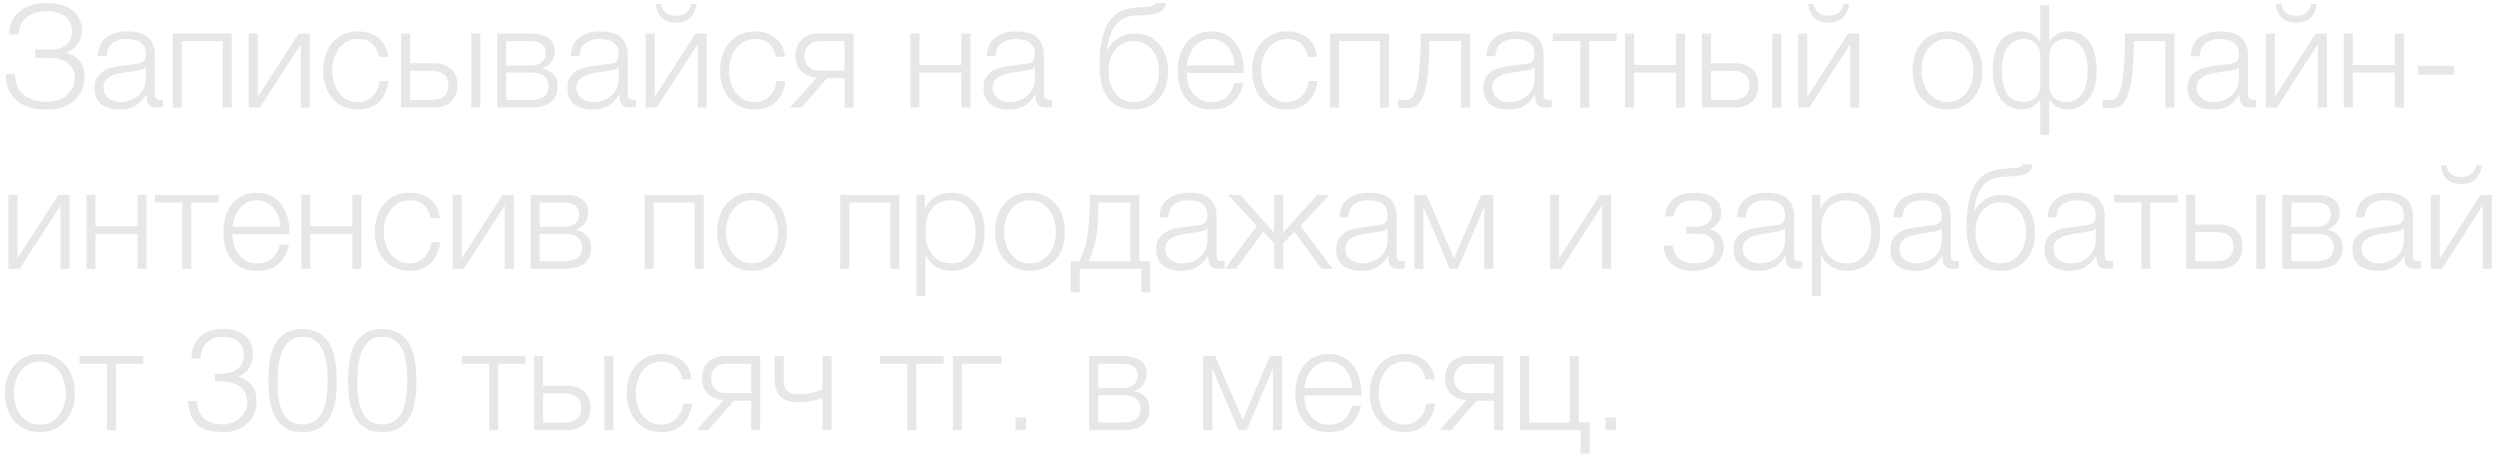 <?xml version="1.0" encoding="UTF-8"?> <svg xmlns="http://www.w3.org/2000/svg" width="279" height="51" viewBox="0 0 279 51" fill="none"> <path d="M5.184 12.24C4.48 12.24 3.845 12.155 3.28 11.984C2.715 11.803 2.235 11.547 1.84 11.216C1.456 10.875 1.157 10.464 0.944 9.984C0.741 9.493 0.64 8.944 0.64 8.336V8.24H1.68C1.68 9.296 2.005 10.08 2.656 10.592C3.307 11.104 4.176 11.36 5.264 11.36C5.744 11.36 6.176 11.291 6.56 11.152C6.944 11.003 7.264 10.805 7.52 10.56C7.787 10.315 7.989 10.032 8.128 9.712C8.277 9.381 8.352 9.035 8.352 8.672C8.352 8.341 8.283 8.043 8.144 7.776C8.016 7.499 7.835 7.264 7.6 7.072C7.365 6.88 7.088 6.731 6.768 6.624C6.459 6.517 6.123 6.464 5.76 6.464H3.936V5.536H5.76C6.059 5.536 6.347 5.493 6.624 5.408C6.901 5.323 7.147 5.2 7.36 5.04C7.573 4.869 7.739 4.661 7.856 4.416C7.984 4.16 8.048 3.867 8.048 3.536C8.048 3.141 7.973 2.8 7.824 2.512C7.685 2.224 7.493 1.989 7.248 1.808C7.003 1.616 6.709 1.477 6.368 1.392C6.027 1.296 5.664 1.248 5.28 1.248C4.832 1.248 4.416 1.301 4.032 1.408C3.648 1.515 3.312 1.68 3.024 1.904C2.747 2.117 2.523 2.389 2.352 2.72C2.192 3.04 2.096 3.413 2.064 3.84H1.008C1.04 3.253 1.163 2.741 1.376 2.304C1.6 1.867 1.899 1.504 2.272 1.216C2.645 0.917 3.083 0.699 3.584 0.56C4.096 0.411 4.651 0.336 5.248 0.336C5.781 0.336 6.283 0.4 6.752 0.528C7.232 0.645 7.648 0.832 8 1.088C8.352 1.344 8.629 1.669 8.832 2.064C9.035 2.448 9.136 2.907 9.136 3.44C9.136 3.739 9.088 4.021 8.992 4.288C8.896 4.544 8.768 4.779 8.608 4.992C8.448 5.195 8.267 5.371 8.064 5.52C7.861 5.669 7.659 5.781 7.456 5.856V5.904C8.064 6.064 8.544 6.373 8.896 6.832C9.259 7.28 9.44 7.888 9.44 8.656C9.44 9.008 9.365 9.392 9.216 9.808C9.077 10.224 8.843 10.613 8.512 10.976C8.181 11.339 7.744 11.643 7.2 11.888C6.656 12.123 5.984 12.24 5.184 12.24ZM13.311 12.224C12.927 12.224 12.565 12.176 12.223 12.08C11.893 11.995 11.599 11.856 11.343 11.664C11.098 11.461 10.901 11.211 10.751 10.912C10.613 10.603 10.543 10.24 10.543 9.824C10.543 9.248 10.671 8.8 10.927 8.48C11.183 8.149 11.519 7.899 11.935 7.728C12.362 7.557 12.837 7.44 13.359 7.376C13.893 7.301 14.431 7.232 14.975 7.168C15.178 7.147 15.359 7.12 15.519 7.088C15.69 7.056 15.829 7.003 15.935 6.928C16.042 6.843 16.122 6.731 16.175 6.592C16.239 6.453 16.271 6.272 16.271 6.048C16.271 5.707 16.213 5.429 16.095 5.216C15.989 4.992 15.834 4.816 15.631 4.688C15.439 4.56 15.21 4.475 14.943 4.432C14.687 4.379 14.41 4.352 14.111 4.352C13.471 4.352 12.949 4.507 12.543 4.816C12.138 5.115 11.925 5.6 11.903 6.272H10.895C10.959 5.301 11.29 4.597 11.887 4.16C12.495 3.723 13.279 3.504 14.239 3.504C14.602 3.504 14.965 3.541 15.327 3.616C15.69 3.68 16.015 3.808 16.303 4C16.591 4.192 16.826 4.464 17.007 4.816C17.189 5.157 17.279 5.605 17.279 6.16V10.544C17.279 10.949 17.477 11.152 17.871 11.152C17.999 11.152 18.106 11.131 18.191 11.088V11.936C18.074 11.957 17.967 11.973 17.871 11.984C17.786 11.995 17.674 12 17.535 12C17.279 12 17.071 11.968 16.911 11.904C16.762 11.829 16.645 11.728 16.559 11.6C16.474 11.472 16.415 11.323 16.383 11.152C16.362 10.971 16.351 10.773 16.351 10.56H16.319C16.138 10.827 15.951 11.067 15.759 11.28C15.578 11.483 15.37 11.653 15.135 11.792C14.911 11.931 14.65 12.037 14.351 12.112C14.053 12.187 13.706 12.224 13.311 12.224ZM13.391 11.392C13.775 11.392 14.143 11.333 14.495 11.216C14.847 11.099 15.151 10.928 15.407 10.704C15.674 10.48 15.882 10.208 16.031 9.888C16.191 9.568 16.271 9.205 16.271 8.8V7.488H16.239C16.175 7.605 16.053 7.691 15.871 7.744C15.69 7.797 15.53 7.835 15.391 7.856C14.965 7.931 14.522 8 14.063 8.064C13.615 8.117 13.205 8.203 12.831 8.32C12.458 8.437 12.149 8.608 11.903 8.832C11.669 9.056 11.551 9.365 11.551 9.76C11.551 10.016 11.599 10.245 11.695 10.448C11.802 10.64 11.941 10.811 12.111 10.96C12.282 11.099 12.474 11.205 12.687 11.28C12.911 11.355 13.146 11.392 13.391 11.392ZM19.272 3.744H25.864V12H24.856V4.592H20.28V12H19.272V3.744ZM27.756 3.744H28.765V10.816L33.325 3.744H34.572V12H33.565V4.928L29.005 12H27.756V3.744ZM39.964 12.224C39.334 12.224 38.774 12.112 38.284 11.888C37.804 11.653 37.398 11.339 37.068 10.944C36.737 10.549 36.486 10.091 36.316 9.568C36.145 9.035 36.06 8.469 36.06 7.872C36.06 7.285 36.145 6.725 36.316 6.192C36.486 5.659 36.737 5.195 37.068 4.8C37.398 4.405 37.804 4.091 38.284 3.856C38.774 3.621 39.334 3.504 39.964 3.504C40.849 3.504 41.596 3.739 42.204 4.208C42.822 4.677 43.19 5.387 43.308 6.336H42.3C42.161 5.717 41.905 5.232 41.532 4.88C41.158 4.528 40.636 4.352 39.964 4.352C39.484 4.352 39.062 4.453 38.7 4.656C38.337 4.859 38.033 5.125 37.788 5.456C37.553 5.787 37.372 6.165 37.244 6.592C37.126 7.008 37.068 7.435 37.068 7.872C37.068 8.309 37.126 8.741 37.244 9.168C37.372 9.584 37.553 9.957 37.788 10.288C38.033 10.619 38.337 10.885 38.7 11.088C39.062 11.291 39.484 11.392 39.964 11.392C40.273 11.392 40.566 11.333 40.844 11.216C41.121 11.099 41.366 10.939 41.58 10.736C41.793 10.523 41.969 10.272 42.108 9.984C42.246 9.696 42.332 9.381 42.364 9.04H43.372C43.233 10.043 42.865 10.827 42.268 11.392C41.67 11.947 40.902 12.224 39.964 12.224ZM44.757 3.744H45.764V7.056H48.437C49.236 7.056 49.871 7.269 50.34 7.696C50.81 8.123 51.044 8.725 51.044 9.504C51.044 10.283 50.81 10.896 50.34 11.344C49.871 11.781 49.236 12 48.437 12H44.757V3.744ZM48.197 11.152C48.773 11.152 49.221 11.013 49.541 10.736C49.871 10.459 50.036 10.048 50.036 9.504C50.036 8.96 49.871 8.56 49.541 8.304C49.221 8.037 48.773 7.904 48.197 7.904H45.764V11.152H48.197ZM52.596 3.744H53.605V12H52.596V3.744ZM55.491 3.744H59.267C60.109 3.744 60.76 3.909 61.219 4.24C61.678 4.571 61.907 5.056 61.907 5.696C61.907 6.187 61.779 6.597 61.523 6.928C61.278 7.259 60.931 7.488 60.483 7.616V7.648C61.027 7.744 61.453 7.957 61.763 8.288C62.072 8.619 62.227 9.088 62.227 9.696C62.227 10.443 61.976 11.013 61.475 11.408C60.974 11.803 60.237 12 59.267 12H55.491V3.744ZM59.155 11.152C59.859 11.152 60.376 11.024 60.707 10.768C61.048 10.501 61.219 10.107 61.219 9.584C61.219 9.104 61.048 8.736 60.707 8.48C60.376 8.224 59.859 8.096 59.155 8.096H56.499V11.152H59.155ZM59.155 7.312C59.731 7.312 60.163 7.189 60.451 6.944C60.749 6.699 60.899 6.368 60.899 5.952C60.899 5.045 60.318 4.592 59.155 4.592H56.499V7.312H59.155ZM66.093 12.224C65.709 12.224 65.346 12.176 65.004 12.08C64.674 11.995 64.38 11.856 64.124 11.664C63.879 11.461 63.682 11.211 63.532 10.912C63.394 10.603 63.325 10.24 63.325 9.824C63.325 9.248 63.453 8.8 63.709 8.48C63.965 8.149 64.3 7.899 64.716 7.728C65.143 7.557 65.618 7.44 66.141 7.376C66.674 7.301 67.213 7.232 67.757 7.168C67.959 7.147 68.141 7.12 68.3 7.088C68.471 7.056 68.61 7.003 68.716 6.928C68.823 6.843 68.903 6.731 68.957 6.592C69.02 6.453 69.052 6.272 69.052 6.048C69.052 5.707 68.994 5.429 68.876 5.216C68.77 4.992 68.615 4.816 68.412 4.688C68.221 4.56 67.991 4.475 67.725 4.432C67.469 4.379 67.191 4.352 66.892 4.352C66.252 4.352 65.73 4.507 65.325 4.816C64.919 5.115 64.706 5.6 64.684 6.272H63.676C63.74 5.301 64.071 4.597 64.668 4.16C65.276 3.723 66.061 3.504 67.02 3.504C67.383 3.504 67.746 3.541 68.109 3.616C68.471 3.68 68.796 3.808 69.085 4C69.373 4.192 69.607 4.464 69.788 4.816C69.97 5.157 70.061 5.605 70.061 6.16V10.544C70.061 10.949 70.258 11.152 70.653 11.152C70.781 11.152 70.887 11.131 70.972 11.088V11.936C70.855 11.957 70.749 11.973 70.653 11.984C70.567 11.995 70.455 12 70.317 12C70.061 12 69.853 11.968 69.692 11.904C69.543 11.829 69.426 11.728 69.341 11.6C69.255 11.472 69.197 11.323 69.165 11.152C69.143 10.971 69.132 10.773 69.132 10.56H69.1C68.919 10.827 68.733 11.067 68.54 11.28C68.359 11.483 68.151 11.653 67.916 11.792C67.692 11.931 67.431 12.037 67.132 12.112C66.834 12.187 66.487 12.224 66.093 12.224ZM66.172 11.392C66.556 11.392 66.924 11.333 67.276 11.216C67.629 11.099 67.933 10.928 68.189 10.704C68.455 10.48 68.663 10.208 68.812 9.888C68.972 9.568 69.052 9.205 69.052 8.8V7.488H69.02C68.957 7.605 68.834 7.691 68.653 7.744C68.471 7.797 68.311 7.835 68.172 7.856C67.746 7.931 67.303 8 66.844 8.064C66.397 8.117 65.986 8.203 65.612 8.32C65.239 8.437 64.93 8.608 64.684 8.832C64.45 9.056 64.332 9.365 64.332 9.76C64.332 10.016 64.38 10.245 64.477 10.448C64.583 10.64 64.722 10.811 64.892 10.96C65.063 11.099 65.255 11.205 65.469 11.28C65.692 11.355 65.927 11.392 66.172 11.392ZM72.053 3.744H73.061V10.816L77.621 3.744H78.869V12H77.861V4.928L73.301 12H72.053V3.744ZM75.429 2.528C74.757 2.528 74.235 2.352 73.861 2C73.488 1.637 73.259 1.12 73.173 0.448H73.797C73.851 0.853 74.016 1.173 74.293 1.408C74.581 1.643 74.965 1.76 75.445 1.76C75.904 1.76 76.277 1.648 76.565 1.424C76.864 1.189 77.056 0.864 77.141 0.448H77.765C77.648 1.12 77.397 1.637 77.013 2C76.629 2.352 76.101 2.528 75.429 2.528ZM84.26 12.224C83.631 12.224 83.071 12.112 82.581 11.888C82.1 11.653 81.695 11.339 81.365 10.944C81.034 10.549 80.783 10.091 80.612 9.568C80.442 9.035 80.356 8.469 80.356 7.872C80.356 7.285 80.442 6.725 80.612 6.192C80.783 5.659 81.034 5.195 81.365 4.8C81.695 4.405 82.1 4.091 82.581 3.856C83.071 3.621 83.631 3.504 84.26 3.504C85.146 3.504 85.892 3.739 86.501 4.208C87.119 4.677 87.487 5.387 87.605 6.336H86.597C86.458 5.717 86.202 5.232 85.829 4.88C85.455 4.528 84.933 4.352 84.26 4.352C83.781 4.352 83.359 4.453 82.996 4.656C82.634 4.859 82.33 5.125 82.085 5.456C81.85 5.787 81.668 6.165 81.54 6.592C81.423 7.008 81.365 7.435 81.365 7.872C81.365 8.309 81.423 8.741 81.54 9.168C81.668 9.584 81.85 9.957 82.085 10.288C82.33 10.619 82.634 10.885 82.996 11.088C83.359 11.291 83.781 11.392 84.26 11.392C84.57 11.392 84.863 11.333 85.141 11.216C85.418 11.099 85.663 10.939 85.876 10.736C86.09 10.523 86.266 10.272 86.404 9.984C86.543 9.696 86.629 9.381 86.66 9.04H87.668C87.53 10.043 87.162 10.827 86.564 11.392C85.967 11.947 85.199 12.224 84.26 12.224ZM91.165 8.656C90.429 8.603 89.843 8.363 89.405 7.936C88.979 7.499 88.765 6.923 88.765 6.208C88.765 5.845 88.824 5.515 88.941 5.216C89.059 4.907 89.224 4.645 89.437 4.432C89.651 4.219 89.912 4.053 90.221 3.936C90.531 3.808 90.877 3.744 91.261 3.744H95.261V12H94.253V8.72H92.301L89.469 12H88.157L91.165 8.656ZM94.253 7.872V4.592H91.501C90.947 4.592 90.52 4.747 90.221 5.056C89.923 5.355 89.773 5.744 89.773 6.224C89.773 6.704 89.923 7.099 90.221 7.408C90.52 7.717 90.947 7.872 91.501 7.872H94.253ZM101.6 3.744H102.608V7.248H107.296V3.744H108.304V12H107.296V8.096H102.608V12H101.6V3.744ZM112.53 12.224C112.146 12.224 111.783 12.176 111.442 12.08C111.111 11.995 110.818 11.856 110.562 11.664C110.317 11.461 110.119 11.211 109.97 10.912C109.831 10.603 109.762 10.24 109.762 9.824C109.762 9.248 109.89 8.8 110.146 8.48C110.402 8.149 110.738 7.899 111.154 7.728C111.581 7.557 112.055 7.44 112.578 7.376C113.111 7.301 113.65 7.232 114.194 7.168C114.397 7.147 114.578 7.12 114.738 7.088C114.909 7.056 115.047 7.003 115.154 6.928C115.261 6.843 115.341 6.731 115.394 6.592C115.458 6.453 115.49 6.272 115.49 6.048C115.49 5.707 115.431 5.429 115.314 5.216C115.207 4.992 115.053 4.816 114.85 4.688C114.658 4.56 114.429 4.475 114.162 4.432C113.906 4.379 113.629 4.352 113.33 4.352C112.69 4.352 112.167 4.507 111.762 4.816C111.357 5.115 111.143 5.6 111.122 6.272H110.114C110.178 5.301 110.509 4.597 111.106 4.16C111.714 3.723 112.498 3.504 113.458 3.504C113.821 3.504 114.183 3.541 114.546 3.616C114.909 3.68 115.234 3.808 115.522 4C115.81 4.192 116.045 4.464 116.226 4.816C116.407 5.157 116.498 5.605 116.498 6.16V10.544C116.498 10.949 116.695 11.152 117.09 11.152C117.218 11.152 117.325 11.131 117.41 11.088V11.936C117.293 11.957 117.186 11.973 117.09 11.984C117.005 11.995 116.893 12 116.754 12C116.498 12 116.29 11.968 116.13 11.904C115.981 11.829 115.863 11.728 115.778 11.6C115.693 11.472 115.634 11.323 115.602 11.152C115.581 10.971 115.57 10.773 115.57 10.56H115.538C115.357 10.827 115.17 11.067 114.978 11.28C114.797 11.483 114.589 11.653 114.354 11.792C114.13 11.931 113.869 12.037 113.57 12.112C113.271 12.187 112.925 12.224 112.53 12.224ZM112.61 11.392C112.994 11.392 113.362 11.333 113.714 11.216C114.066 11.099 114.37 10.928 114.626 10.704C114.893 10.48 115.101 10.208 115.25 9.888C115.41 9.568 115.49 9.205 115.49 8.8V7.488H115.458C115.394 7.605 115.271 7.691 115.09 7.744C114.909 7.797 114.749 7.835 114.61 7.856C114.183 7.931 113.741 8 113.282 8.064C112.834 8.117 112.423 8.203 112.05 8.32C111.677 8.437 111.367 8.608 111.122 8.832C110.887 9.056 110.77 9.365 110.77 9.76C110.77 10.016 110.818 10.245 110.914 10.448C111.021 10.64 111.159 10.811 111.33 10.96C111.501 11.099 111.693 11.205 111.906 11.28C112.13 11.355 112.365 11.392 112.61 11.392ZM126.528 12.224C125.771 12.224 125.147 12.085 124.656 11.808C124.165 11.531 123.776 11.163 123.488 10.704C123.2 10.245 122.997 9.717 122.88 9.12C122.763 8.523 122.704 7.904 122.704 7.264C122.704 6.869 122.72 6.459 122.752 6.032C122.784 5.595 122.837 5.168 122.912 4.752C122.997 4.325 123.104 3.92 123.232 3.536C123.36 3.152 123.525 2.805 123.728 2.496C124.101 1.92 124.549 1.509 125.072 1.264C125.595 1.019 126.251 0.869 127.04 0.816L127.808 0.768C128.235 0.747 128.523 0.704 128.672 0.64C128.821 0.576 128.928 0.475 128.992 0.336H130.112C130.027 0.827 129.808 1.163 129.456 1.344C129.115 1.515 128.592 1.621 127.888 1.664L126.672 1.744C125.733 1.808 125.019 2.144 124.528 2.752C124.037 3.36 123.701 4.304 123.52 5.584H123.568C123.845 5.029 124.256 4.587 124.8 4.256C125.344 3.915 125.952 3.744 126.624 3.744C127.179 3.744 127.68 3.84 128.128 4.032C128.587 4.224 128.981 4.501 129.312 4.864C129.643 5.227 129.899 5.669 130.08 6.192C130.261 6.715 130.352 7.301 130.352 7.952C130.352 8.592 130.261 9.179 130.08 9.712C129.899 10.235 129.637 10.683 129.296 11.056C128.965 11.429 128.565 11.717 128.096 11.92C127.627 12.123 127.104 12.224 126.528 12.224ZM126.528 11.392C126.933 11.392 127.307 11.312 127.648 11.152C128 10.981 128.299 10.747 128.544 10.448C128.8 10.139 128.997 9.776 129.136 9.36C129.275 8.933 129.344 8.464 129.344 7.952C129.344 7.451 129.275 6.992 129.136 6.576C128.997 6.16 128.8 5.808 128.544 5.52C128.299 5.221 128.005 4.992 127.664 4.832C127.333 4.661 126.971 4.576 126.576 4.576C126.149 4.576 125.76 4.656 125.408 4.816C125.056 4.976 124.752 5.205 124.496 5.504C124.251 5.792 124.059 6.144 123.92 6.56C123.781 6.976 123.712 7.44 123.712 7.952C123.712 8.464 123.781 8.933 123.92 9.36C124.059 9.776 124.251 10.139 124.496 10.448C124.752 10.747 125.051 10.981 125.392 11.152C125.744 11.312 126.123 11.392 126.528 11.392ZM135.163 12.224C134.501 12.224 133.936 12.112 133.467 11.888C132.997 11.653 132.613 11.339 132.315 10.944C132.016 10.539 131.792 10.075 131.643 9.552C131.504 9.029 131.435 8.469 131.435 7.872C131.435 7.328 131.504 6.795 131.643 6.272C131.792 5.749 132.016 5.285 132.315 4.88C132.613 4.464 132.997 4.133 133.467 3.888C133.936 3.632 134.501 3.504 135.163 3.504C135.824 3.504 136.389 3.637 136.859 3.904C137.328 4.171 137.707 4.523 137.995 4.96C138.293 5.387 138.507 5.883 138.635 6.448C138.763 7.003 138.816 7.568 138.795 8.144H132.443C132.443 8.517 132.491 8.896 132.587 9.28C132.693 9.664 132.859 10.011 133.083 10.32C133.307 10.629 133.589 10.885 133.931 11.088C134.272 11.291 134.683 11.392 135.163 11.392C135.899 11.392 136.475 11.2 136.891 10.816C137.307 10.432 137.595 9.92 137.755 9.28H138.763C138.549 10.219 138.155 10.944 137.579 11.456C137.013 11.968 136.208 12.224 135.163 12.224ZM137.787 7.296C137.776 6.912 137.707 6.544 137.579 6.192C137.461 5.84 137.291 5.531 137.067 5.264C136.843 4.987 136.571 4.768 136.251 4.608C135.931 4.437 135.568 4.352 135.163 4.352C134.747 4.352 134.379 4.437 134.059 4.608C133.739 4.768 133.467 4.987 133.243 5.264C133.019 5.531 132.837 5.845 132.699 6.208C132.571 6.56 132.485 6.923 132.443 7.296H137.787ZM143.636 12.224C143.006 12.224 142.446 12.112 141.956 11.888C141.476 11.653 141.07 11.339 140.74 10.944C140.409 10.549 140.158 10.091 139.988 9.568C139.817 9.035 139.732 8.469 139.732 7.872C139.732 7.285 139.817 6.725 139.988 6.192C140.158 5.659 140.409 5.195 140.74 4.8C141.07 4.405 141.476 4.091 141.956 3.856C142.446 3.621 143.006 3.504 143.636 3.504C144.521 3.504 145.268 3.739 145.876 4.208C146.494 4.677 146.862 5.387 146.98 6.336H145.972C145.833 5.717 145.577 5.232 145.204 4.88C144.83 4.528 144.308 4.352 143.636 4.352C143.156 4.352 142.734 4.453 142.372 4.656C142.009 4.859 141.705 5.125 141.46 5.456C141.225 5.787 141.044 6.165 140.916 6.592C140.798 7.008 140.74 7.435 140.74 7.872C140.74 8.309 140.798 8.741 140.916 9.168C141.044 9.584 141.225 9.957 141.46 10.288C141.705 10.619 142.009 10.885 142.372 11.088C142.734 11.291 143.156 11.392 143.636 11.392C143.945 11.392 144.238 11.333 144.516 11.216C144.793 11.099 145.038 10.939 145.252 10.736C145.465 10.523 145.641 10.272 145.78 9.984C145.918 9.696 146.004 9.381 146.036 9.04H147.044C146.905 10.043 146.537 10.827 145.94 11.392C145.342 11.947 144.574 12.224 143.636 12.224ZM148.428 3.744H155.02V12H154.012V4.592H149.436V12H148.428V3.744ZM156.833 12.08C156.779 12.08 156.715 12.075 156.641 12.064C156.566 12.053 156.486 12.043 156.401 12.032C156.326 12.021 156.251 12.011 156.177 12C156.113 11.979 156.065 11.963 156.033 11.952V11.072C156.118 11.104 156.246 11.131 156.417 11.152C156.587 11.173 156.731 11.184 156.849 11.184C156.955 11.184 157.073 11.168 157.201 11.136C157.329 11.104 157.457 11.019 157.585 10.88C157.713 10.731 157.835 10.501 157.953 10.192C158.07 9.883 158.171 9.456 158.257 8.912C158.342 8.357 158.411 7.664 158.465 6.832C158.518 5.989 158.545 4.96 158.545 3.744H164.065V12H163.057V4.592H159.521C159.521 5.787 159.483 6.8 159.409 7.632C159.345 8.464 159.249 9.157 159.121 9.712C158.993 10.267 158.843 10.704 158.673 11.024C158.502 11.344 158.315 11.584 158.113 11.744C157.921 11.893 157.713 11.984 157.489 12.016C157.275 12.059 157.057 12.08 156.833 12.08ZM168.296 12.224C167.912 12.224 167.549 12.176 167.208 12.08C166.877 11.995 166.584 11.856 166.328 11.664C166.082 11.461 165.885 11.211 165.736 10.912C165.597 10.603 165.528 10.24 165.528 9.824C165.528 9.248 165.656 8.8 165.912 8.48C166.168 8.149 166.504 7.899 166.92 7.728C167.346 7.557 167.821 7.44 168.344 7.376C168.877 7.301 169.416 7.232 169.96 7.168C170.162 7.147 170.344 7.12 170.504 7.088C170.674 7.056 170.813 7.003 170.92 6.928C171.026 6.843 171.106 6.731 171.16 6.592C171.224 6.453 171.256 6.272 171.256 6.048C171.256 5.707 171.197 5.429 171.08 5.216C170.973 4.992 170.818 4.816 170.616 4.688C170.424 4.56 170.194 4.475 169.928 4.432C169.672 4.379 169.394 4.352 169.096 4.352C168.456 4.352 167.933 4.507 167.528 4.816C167.122 5.115 166.909 5.6 166.888 6.272H165.88C165.944 5.301 166.274 4.597 166.872 4.16C167.48 3.723 168.264 3.504 169.224 3.504C169.586 3.504 169.949 3.541 170.312 3.616C170.674 3.68 171 3.808 171.288 4C171.576 4.192 171.81 4.464 171.992 4.816C172.173 5.157 172.264 5.605 172.264 6.16V10.544C172.264 10.949 172.461 11.152 172.856 11.152C172.984 11.152 173.09 11.131 173.176 11.088V11.936C173.058 11.957 172.952 11.973 172.856 11.984C172.77 11.995 172.658 12 172.52 12C172.264 12 172.056 11.968 171.896 11.904C171.746 11.829 171.629 11.728 171.544 11.6C171.458 11.472 171.4 11.323 171.368 11.152C171.346 10.971 171.336 10.773 171.336 10.56H171.304C171.122 10.827 170.936 11.067 170.744 11.28C170.562 11.483 170.354 11.653 170.12 11.792C169.896 11.931 169.634 12.037 169.336 12.112C169.037 12.187 168.69 12.224 168.296 12.224ZM168.376 11.392C168.76 11.392 169.128 11.333 169.48 11.216C169.832 11.099 170.136 10.928 170.392 10.704C170.658 10.48 170.866 10.208 171.016 9.888C171.176 9.568 171.256 9.205 171.256 8.8V7.488H171.224C171.16 7.605 171.037 7.691 170.856 7.744C170.674 7.797 170.514 7.835 170.376 7.856C169.949 7.931 169.506 8 169.048 8.064C168.6 8.117 168.189 8.203 167.816 8.32C167.442 8.437 167.133 8.608 166.888 8.832C166.653 9.056 166.536 9.365 166.536 9.76C166.536 10.016 166.584 10.245 166.68 10.448C166.786 10.64 166.925 10.811 167.096 10.96C167.266 11.099 167.458 11.205 167.672 11.28C167.896 11.355 168.13 11.392 168.376 11.392ZM176.353 4.592H173.296V3.744H180.417V4.592H177.361V12H176.353V4.592ZM181.35 3.744H182.358V7.248H187.046V3.744H188.054V12H187.046V8.096H182.358V12H181.35V3.744ZM189.944 3.744H190.952V7.056H193.624C194.424 7.056 195.059 7.269 195.528 7.696C195.997 8.123 196.232 8.725 196.232 9.504C196.232 10.283 195.997 10.896 195.528 11.344C195.059 11.781 194.424 12 193.624 12H189.944V3.744ZM193.384 11.152C193.96 11.152 194.408 11.013 194.728 10.736C195.059 10.459 195.224 10.048 195.224 9.504C195.224 8.96 195.059 8.56 194.728 8.304C194.408 8.037 193.96 7.904 193.384 7.904H190.952V11.152H193.384ZM197.784 3.744H198.792V12H197.784V3.744ZM200.678 3.744H201.686V10.816L206.246 3.744H207.494V12H206.486V4.928L201.926 12H200.678V3.744ZM204.054 2.528C203.382 2.528 202.86 2.352 202.486 2C202.113 1.637 201.884 1.12 201.798 0.448H202.422C202.476 0.853 202.641 1.173 202.918 1.408C203.206 1.643 203.59 1.76 204.07 1.76C204.529 1.76 204.902 1.648 205.19 1.424C205.489 1.189 205.681 0.864 205.766 0.448H206.39C206.273 1.12 206.022 1.637 205.638 2C205.254 2.352 204.726 2.528 204.054 2.528ZM217.339 12.224C216.709 12.224 216.149 12.112 215.659 11.888C215.179 11.653 214.773 11.339 214.443 10.944C214.112 10.549 213.861 10.091 213.691 9.568C213.52 9.035 213.435 8.469 213.435 7.872C213.435 7.285 213.52 6.725 213.691 6.192C213.861 5.659 214.112 5.195 214.443 4.8C214.773 4.405 215.179 4.091 215.659 3.856C216.149 3.621 216.709 3.504 217.339 3.504C217.968 3.504 218.523 3.621 219.003 3.856C219.493 4.091 219.904 4.405 220.235 4.8C220.565 5.195 220.816 5.659 220.987 6.192C221.157 6.725 221.243 7.285 221.243 7.872C221.243 8.469 221.157 9.035 220.987 9.568C220.816 10.091 220.565 10.549 220.235 10.944C219.904 11.339 219.493 11.653 219.003 11.888C218.523 12.112 217.968 12.224 217.339 12.224ZM217.339 11.392C217.819 11.392 218.24 11.291 218.603 11.088C218.965 10.885 219.264 10.619 219.499 10.288C219.744 9.957 219.925 9.584 220.043 9.168C220.171 8.741 220.235 8.309 220.235 7.872C220.235 7.435 220.171 7.008 220.043 6.592C219.925 6.165 219.744 5.787 219.499 5.456C219.264 5.125 218.965 4.859 218.603 4.656C218.24 4.453 217.819 4.352 217.339 4.352C216.859 4.352 216.437 4.453 216.075 4.656C215.712 4.859 215.408 5.125 215.163 5.456C214.928 5.787 214.747 6.165 214.619 6.592C214.501 7.008 214.443 7.435 214.443 7.872C214.443 8.309 214.501 8.741 214.619 9.168C214.747 9.584 214.928 9.957 215.163 10.288C215.408 10.619 215.712 10.885 216.075 11.088C216.437 11.291 216.859 11.392 217.339 11.392ZM227.685 11.12H227.653C227.472 11.44 227.195 11.707 226.821 11.92C226.448 12.123 226.037 12.224 225.589 12.224C225.152 12.224 224.741 12.128 224.357 11.936C223.973 11.744 223.632 11.467 223.333 11.104C223.045 10.731 222.816 10.277 222.645 9.744C222.475 9.211 222.389 8.597 222.389 7.904C222.389 6.443 222.672 5.344 223.237 4.608C223.813 3.872 224.603 3.504 225.605 3.504C226.053 3.504 226.453 3.605 226.805 3.808C227.157 4 227.44 4.272 227.653 4.624H227.685V0.576H228.693V4.624H228.725C228.939 4.272 229.221 4 229.573 3.808C229.925 3.605 230.325 3.504 230.773 3.504C231.776 3.504 232.56 3.872 233.125 4.608C233.701 5.344 233.989 6.443 233.989 7.904C233.989 8.597 233.904 9.211 233.733 9.744C233.563 10.277 233.328 10.731 233.029 11.104C232.741 11.467 232.4 11.744 232.005 11.936C231.621 12.128 231.216 12.224 230.789 12.224C230.341 12.224 229.931 12.123 229.557 11.92C229.184 11.707 228.907 11.44 228.725 11.12C228.715 11.131 228.704 11.131 228.693 11.12V15.04H227.685V11.12ZM225.845 11.376C226.368 11.376 226.805 11.216 227.157 10.896C227.509 10.565 227.685 10.128 227.685 9.584V6.112C227.685 5.856 227.637 5.621 227.541 5.408C227.445 5.195 227.317 5.008 227.157 4.848C226.997 4.688 226.805 4.565 226.581 4.48C226.357 4.395 226.117 4.352 225.861 4.352C225.52 4.352 225.2 4.421 224.901 4.56C224.603 4.688 224.341 4.896 224.117 5.184C223.893 5.472 223.717 5.84 223.589 6.288C223.461 6.736 223.397 7.275 223.397 7.904C223.397 8.512 223.456 9.04 223.573 9.488C223.691 9.925 223.856 10.283 224.069 10.56C224.293 10.837 224.555 11.045 224.853 11.184C225.152 11.312 225.483 11.376 225.845 11.376ZM230.533 11.376C230.896 11.376 231.227 11.312 231.525 11.184C231.824 11.045 232.08 10.837 232.293 10.56C232.507 10.283 232.672 9.925 232.789 9.488C232.917 9.04 232.981 8.512 232.981 7.904C232.981 7.275 232.917 6.736 232.789 6.288C232.661 5.84 232.485 5.472 232.261 5.184C232.037 4.896 231.776 4.688 231.477 4.56C231.179 4.421 230.859 4.352 230.517 4.352C230.261 4.352 230.021 4.395 229.797 4.48C229.573 4.565 229.381 4.688 229.221 4.848C229.061 5.008 228.933 5.195 228.837 5.408C228.741 5.621 228.693 5.856 228.693 6.112V9.584C228.693 10.128 228.869 10.565 229.221 10.896C229.573 11.216 230.011 11.376 230.533 11.376ZM235.442 12.08C235.389 12.08 235.325 12.075 235.25 12.064C235.175 12.053 235.095 12.043 235.01 12.032C234.935 12.021 234.861 12.011 234.786 12C234.722 11.979 234.674 11.963 234.642 11.952V11.072C234.727 11.104 234.855 11.131 235.026 11.152C235.197 11.173 235.341 11.184 235.458 11.184C235.565 11.184 235.682 11.168 235.81 11.136C235.938 11.104 236.066 11.019 236.194 10.88C236.322 10.731 236.445 10.501 236.562 10.192C236.679 9.883 236.781 9.456 236.866 8.912C236.951 8.357 237.021 7.664 237.074 6.832C237.127 5.989 237.154 4.96 237.154 3.744H242.674V12H241.666V4.592H238.13C238.13 5.787 238.093 6.8 238.018 7.632C237.954 8.464 237.858 9.157 237.73 9.712C237.602 10.267 237.453 10.704 237.282 11.024C237.111 11.344 236.925 11.584 236.722 11.744C236.53 11.893 236.322 11.984 236.098 12.016C235.885 12.059 235.666 12.08 235.442 12.08ZM246.905 12.224C246.521 12.224 246.158 12.176 245.817 12.08C245.486 11.995 245.193 11.856 244.937 11.664C244.692 11.461 244.494 11.211 244.345 10.912C244.206 10.603 244.137 10.24 244.137 9.824C244.137 9.248 244.265 8.8 244.521 8.48C244.777 8.149 245.113 7.899 245.529 7.728C245.956 7.557 246.43 7.44 246.953 7.376C247.486 7.301 248.025 7.232 248.569 7.168C248.772 7.147 248.953 7.12 249.113 7.088C249.284 7.056 249.422 7.003 249.529 6.928C249.636 6.843 249.716 6.731 249.769 6.592C249.833 6.453 249.865 6.272 249.865 6.048C249.865 5.707 249.806 5.429 249.689 5.216C249.582 4.992 249.428 4.816 249.225 4.688C249.033 4.56 248.804 4.475 248.537 4.432C248.281 4.379 248.004 4.352 247.705 4.352C247.065 4.352 246.542 4.507 246.137 4.816C245.732 5.115 245.518 5.6 245.497 6.272H244.489C244.553 5.301 244.884 4.597 245.481 4.16C246.089 3.723 246.873 3.504 247.833 3.504C248.196 3.504 248.558 3.541 248.921 3.616C249.284 3.68 249.609 3.808 249.897 4C250.185 4.192 250.42 4.464 250.601 4.816C250.782 5.157 250.873 5.605 250.873 6.16V10.544C250.873 10.949 251.07 11.152 251.465 11.152C251.593 11.152 251.7 11.131 251.785 11.088V11.936C251.668 11.957 251.561 11.973 251.465 11.984C251.38 11.995 251.268 12 251.129 12C250.873 12 250.665 11.968 250.505 11.904C250.356 11.829 250.238 11.728 250.153 11.6C250.068 11.472 250.009 11.323 249.977 11.152C249.956 10.971 249.945 10.773 249.945 10.56H249.913C249.732 10.827 249.545 11.067 249.353 11.28C249.172 11.483 248.964 11.653 248.729 11.792C248.505 11.931 248.244 12.037 247.945 12.112C247.646 12.187 247.3 12.224 246.905 12.224ZM246.985 11.392C247.369 11.392 247.737 11.333 248.089 11.216C248.441 11.099 248.745 10.928 249.001 10.704C249.268 10.48 249.476 10.208 249.625 9.888C249.785 9.568 249.865 9.205 249.865 8.8V7.488H249.833C249.769 7.605 249.646 7.691 249.465 7.744C249.284 7.797 249.124 7.835 248.985 7.856C248.558 7.931 248.116 8 247.657 8.064C247.209 8.117 246.798 8.203 246.425 8.32C246.052 8.437 245.742 8.608 245.497 8.832C245.262 9.056 245.145 9.365 245.145 9.76C245.145 10.016 245.193 10.245 245.289 10.448C245.396 10.64 245.534 10.811 245.705 10.96C245.876 11.099 246.068 11.205 246.281 11.28C246.505 11.355 246.74 11.392 246.985 11.392ZM252.866 3.744H253.874V10.816L258.434 3.744H259.682V12H258.674V4.928L254.114 12H252.866V3.744ZM256.242 2.528C255.57 2.528 255.047 2.352 254.674 2C254.301 1.637 254.071 1.12 253.986 0.448H254.61C254.663 0.853 254.829 1.173 255.106 1.408C255.394 1.643 255.778 1.76 256.258 1.76C256.717 1.76 257.09 1.648 257.378 1.424C257.677 1.189 257.869 0.864 257.954 0.448H258.578C258.461 1.12 258.21 1.637 257.826 2C257.442 2.352 256.914 2.528 256.242 2.528ZM261.569 3.744H262.577V7.248H267.265V3.744H268.273V12H267.265V8.096H262.577V12H261.569V3.744ZM273.907 7.344V8.336H269.859V7.344H273.907ZM0.944 21.744H1.952V28.816L6.512 21.744H7.76V30H6.752V22.928L2.192 30H0.944V21.744ZM9.647 21.744H10.655V25.248H15.343V21.744H16.351V30H15.343V26.096H10.655V30H9.647V21.744ZM20.337 22.592H17.281V21.744H24.401V22.592H21.345V30H20.337V22.592ZM28.663 30.224C28.001 30.224 27.436 30.112 26.967 29.888C26.497 29.653 26.113 29.339 25.815 28.944C25.516 28.539 25.292 28.075 25.143 27.552C25.004 27.029 24.935 26.469 24.935 25.872C24.935 25.328 25.004 24.795 25.143 24.272C25.292 23.749 25.516 23.285 25.815 22.88C26.113 22.464 26.497 22.133 26.967 21.888C27.436 21.632 28.001 21.504 28.663 21.504C29.324 21.504 29.889 21.637 30.359 21.904C30.828 22.171 31.207 22.523 31.495 22.96C31.793 23.387 32.007 23.883 32.135 24.448C32.263 25.003 32.316 25.568 32.295 26.144H25.943C25.943 26.517 25.991 26.896 26.087 27.28C26.193 27.664 26.359 28.011 26.583 28.32C26.807 28.629 27.089 28.885 27.431 29.088C27.772 29.291 28.183 29.392 28.663 29.392C29.399 29.392 29.975 29.2 30.391 28.816C30.807 28.432 31.095 27.92 31.255 27.28H32.263C32.049 28.219 31.655 28.944 31.079 29.456C30.513 29.968 29.708 30.224 28.663 30.224ZM31.287 25.296C31.276 24.912 31.207 24.544 31.079 24.192C30.961 23.84 30.791 23.531 30.567 23.264C30.343 22.987 30.071 22.768 29.751 22.608C29.431 22.437 29.068 22.352 28.663 22.352C28.247 22.352 27.879 22.437 27.559 22.608C27.239 22.768 26.967 22.987 26.743 23.264C26.519 23.531 26.337 23.845 26.199 24.208C26.071 24.56 25.985 24.923 25.943 25.296H31.287ZM33.632 21.744H34.639V25.248H39.328V21.744H40.336V30H39.328V26.096H34.639V30H33.632V21.744ZM45.729 30.224C45.1 30.224 44.54 30.112 44.049 29.888C43.569 29.653 43.164 29.339 42.833 28.944C42.503 28.549 42.252 28.091 42.081 27.568C41.911 27.035 41.825 26.469 41.825 25.872C41.825 25.285 41.911 24.725 42.081 24.192C42.252 23.659 42.503 23.195 42.833 22.8C43.164 22.405 43.569 22.091 44.049 21.856C44.54 21.621 45.1 21.504 45.729 21.504C46.615 21.504 47.361 21.739 47.969 22.208C48.588 22.677 48.956 23.387 49.073 24.336H48.065C47.927 23.717 47.671 23.232 47.297 22.88C46.924 22.528 46.401 22.352 45.729 22.352C45.249 22.352 44.828 22.453 44.465 22.656C44.103 22.859 43.799 23.125 43.553 23.456C43.319 23.787 43.137 24.165 43.009 24.592C42.892 25.008 42.833 25.435 42.833 25.872C42.833 26.309 42.892 26.741 43.009 27.168C43.137 27.584 43.319 27.957 43.553 28.288C43.799 28.619 44.103 28.885 44.465 29.088C44.828 29.291 45.249 29.392 45.729 29.392C46.039 29.392 46.332 29.333 46.609 29.216C46.887 29.099 47.132 28.939 47.345 28.736C47.559 28.523 47.735 28.272 47.873 27.984C48.012 27.696 48.097 27.381 48.129 27.04H49.137C48.999 28.043 48.631 28.827 48.033 29.392C47.436 29.947 46.668 30.224 45.729 30.224ZM50.522 21.744H51.53V28.816L56.09 21.744H57.338V30H56.33V22.928L51.77 30H50.522V21.744ZM59.225 21.744H63.001C63.844 21.744 64.495 21.909 64.953 22.24C65.412 22.571 65.641 23.056 65.641 23.696C65.641 24.187 65.513 24.597 65.257 24.928C65.012 25.259 64.665 25.488 64.217 25.616V25.648C64.761 25.744 65.188 25.957 65.497 26.288C65.807 26.619 65.961 27.088 65.961 27.696C65.961 28.443 65.711 29.013 65.209 29.408C64.708 29.803 63.972 30 63.001 30H59.225V21.744ZM62.889 29.152C63.593 29.152 64.111 29.024 64.441 28.768C64.783 28.501 64.953 28.107 64.953 27.584C64.953 27.104 64.783 26.736 64.441 26.48C64.111 26.224 63.593 26.096 62.889 26.096H60.233V29.152H62.889ZM62.889 25.312C63.465 25.312 63.897 25.189 64.185 24.944C64.484 24.699 64.633 24.368 64.633 23.952C64.633 23.045 64.052 22.592 62.889 22.592H60.233V25.312H62.889ZM71.944 21.744H78.536V30H77.528V22.592H72.952V30H71.944V21.744ZM83.932 30.224C83.303 30.224 82.743 30.112 82.252 29.888C81.772 29.653 81.367 29.339 81.036 28.944C80.706 28.549 80.455 28.091 80.284 27.568C80.114 27.035 80.028 26.469 80.028 25.872C80.028 25.285 80.114 24.725 80.284 24.192C80.455 23.659 80.706 23.195 81.036 22.8C81.367 22.405 81.772 22.091 82.252 21.856C82.743 21.621 83.303 21.504 83.932 21.504C84.562 21.504 85.116 21.621 85.596 21.856C86.087 22.091 86.498 22.405 86.828 22.8C87.159 23.195 87.41 23.659 87.58 24.192C87.751 24.725 87.836 25.285 87.836 25.872C87.836 26.469 87.751 27.035 87.58 27.568C87.41 28.091 87.159 28.549 86.828 28.944C86.498 29.339 86.087 29.653 85.596 29.888C85.116 30.112 84.562 30.224 83.932 30.224ZM83.932 29.392C84.412 29.392 84.834 29.291 85.196 29.088C85.559 28.885 85.858 28.619 86.092 28.288C86.338 27.957 86.519 27.584 86.636 27.168C86.764 26.741 86.828 26.309 86.828 25.872C86.828 25.435 86.764 25.008 86.636 24.592C86.519 24.165 86.338 23.787 86.092 23.456C85.858 23.125 85.559 22.859 85.196 22.656C84.834 22.453 84.412 22.352 83.932 22.352C83.452 22.352 83.031 22.453 82.668 22.656C82.306 22.859 82.002 23.125 81.756 23.456C81.522 23.787 81.34 24.165 81.212 24.592C81.095 25.008 81.036 25.435 81.036 25.872C81.036 26.309 81.095 26.741 81.212 27.168C81.34 27.584 81.522 27.957 81.756 28.288C82.002 28.619 82.306 28.885 82.668 29.088C83.031 29.291 83.452 29.392 83.932 29.392ZM93.772 21.744H100.364V30H99.356V22.592H94.78V30H93.772V21.744ZM102.273 21.744H103.201V23.312H103.233C103.467 22.736 103.846 22.293 104.369 21.984C104.902 21.664 105.505 21.504 106.177 21.504C106.806 21.504 107.35 21.621 107.809 21.856C108.278 22.091 108.667 22.411 108.977 22.816C109.286 23.211 109.515 23.675 109.665 24.208C109.814 24.731 109.889 25.285 109.889 25.872C109.889 26.469 109.814 27.029 109.665 27.552C109.515 28.075 109.286 28.539 108.977 28.944C108.667 29.339 108.278 29.653 107.809 29.888C107.35 30.112 106.806 30.224 106.177 30.224C105.867 30.224 105.563 30.187 105.265 30.112C104.977 30.037 104.705 29.925 104.449 29.776C104.193 29.627 103.963 29.44 103.761 29.216C103.569 28.992 103.419 28.731 103.312 28.432H103.281V33.04H102.273V21.744ZM106.177 29.392C106.657 29.392 107.067 29.291 107.409 29.088C107.75 28.875 108.027 28.603 108.241 28.272C108.465 27.941 108.625 27.568 108.721 27.152C108.827 26.725 108.881 26.299 108.881 25.872C108.881 25.445 108.827 25.024 108.721 24.608C108.625 24.181 108.465 23.803 108.241 23.472C108.027 23.141 107.75 22.875 107.409 22.672C107.067 22.459 106.657 22.352 106.177 22.352C105.611 22.352 105.142 22.448 104.769 22.64C104.406 22.832 104.113 23.088 103.889 23.408C103.665 23.728 103.505 24.101 103.409 24.528C103.323 24.955 103.281 25.403 103.281 25.872C103.281 26.299 103.329 26.725 103.424 27.152C103.531 27.568 103.697 27.941 103.921 28.272C104.155 28.603 104.454 28.875 104.817 29.088C105.19 29.291 105.643 29.392 106.177 29.392ZM114.948 30.224C114.319 30.224 113.759 30.112 113.268 29.888C112.788 29.653 112.383 29.339 112.052 28.944C111.721 28.549 111.471 28.091 111.3 27.568C111.129 27.035 111.044 26.469 111.044 25.872C111.044 25.285 111.129 24.725 111.3 24.192C111.471 23.659 111.721 23.195 112.052 22.8C112.383 22.405 112.788 22.091 113.268 21.856C113.759 21.621 114.319 21.504 114.948 21.504C115.577 21.504 116.132 21.621 116.612 21.856C117.103 22.091 117.513 22.405 117.844 22.8C118.175 23.195 118.425 23.659 118.596 24.192C118.767 24.725 118.852 25.285 118.852 25.872C118.852 26.469 118.767 27.035 118.596 27.568C118.425 28.091 118.175 28.549 117.844 28.944C117.513 29.339 117.103 29.653 116.612 29.888C116.132 30.112 115.577 30.224 114.948 30.224ZM114.948 29.392C115.428 29.392 115.849 29.291 116.212 29.088C116.575 28.885 116.873 28.619 117.108 28.288C117.353 27.957 117.535 27.584 117.652 27.168C117.78 26.741 117.844 26.309 117.844 25.872C117.844 25.435 117.78 25.008 117.652 24.592C117.535 24.165 117.353 23.787 117.108 23.456C116.873 23.125 116.575 22.859 116.212 22.656C115.849 22.453 115.428 22.352 114.948 22.352C114.468 22.352 114.047 22.453 113.684 22.656C113.321 22.859 113.017 23.125 112.772 23.456C112.537 23.787 112.356 24.165 112.228 24.592C112.111 25.008 112.052 25.435 112.052 25.872C112.052 26.309 112.111 26.741 112.228 27.168C112.356 27.584 112.537 27.957 112.772 28.288C113.017 28.619 113.321 28.885 113.684 29.088C114.047 29.291 114.468 29.392 114.948 29.392ZM119.487 29.152H120.463C120.857 28.416 121.145 27.541 121.327 26.528C121.508 25.515 121.599 24.283 121.599 22.832V21.744H127.151V29.152H128.383V32.624H127.375V30H120.495V32.624H119.487V29.152ZM126.143 29.152V22.592H122.575V23.168C122.575 24.555 122.473 25.749 122.271 26.752C122.068 27.744 121.812 28.544 121.503 29.152H126.143ZM131.796 30.224C131.412 30.224 131.049 30.176 130.708 30.08C130.377 29.995 130.084 29.856 129.828 29.664C129.582 29.461 129.385 29.211 129.236 28.912C129.097 28.603 129.028 28.24 129.028 27.824C129.028 27.248 129.156 26.8 129.412 26.48C129.668 26.149 130.004 25.899 130.42 25.728C130.846 25.557 131.321 25.44 131.844 25.376C132.377 25.301 132.916 25.232 133.46 25.168C133.662 25.147 133.844 25.12 134.004 25.088C134.174 25.056 134.313 25.003 134.42 24.928C134.526 24.843 134.606 24.731 134.66 24.592C134.724 24.453 134.756 24.272 134.756 24.048C134.756 23.707 134.697 23.429 134.58 23.216C134.473 22.992 134.318 22.816 134.116 22.688C133.924 22.56 133.694 22.475 133.428 22.432C133.172 22.379 132.894 22.352 132.596 22.352C131.956 22.352 131.433 22.507 131.028 22.816C130.622 23.115 130.409 23.6 130.388 24.272H129.38C129.444 23.301 129.774 22.597 130.372 22.16C130.98 21.723 131.764 21.504 132.724 21.504C133.086 21.504 133.449 21.541 133.812 21.616C134.174 21.68 134.5 21.808 134.788 22C135.076 22.192 135.31 22.464 135.492 22.816C135.673 23.157 135.764 23.605 135.764 24.16V28.544C135.764 28.949 135.961 29.152 136.356 29.152C136.484 29.152 136.59 29.131 136.676 29.088V29.936C136.558 29.957 136.452 29.973 136.356 29.984C136.27 29.995 136.158 30 136.02 30C135.764 30 135.556 29.968 135.396 29.904C135.246 29.829 135.129 29.728 135.044 29.6C134.958 29.472 134.9 29.323 134.868 29.152C134.846 28.971 134.836 28.773 134.836 28.56H134.804C134.622 28.827 134.436 29.067 134.244 29.28C134.062 29.483 133.854 29.653 133.62 29.792C133.396 29.931 133.134 30.037 132.836 30.112C132.537 30.187 132.19 30.224 131.796 30.224ZM131.876 29.392C132.26 29.392 132.628 29.333 132.98 29.216C133.332 29.099 133.636 28.928 133.892 28.704C134.158 28.48 134.366 28.208 134.516 27.888C134.676 27.568 134.756 27.205 134.756 26.8V25.488H134.724C134.66 25.605 134.537 25.691 134.356 25.744C134.174 25.797 134.014 25.835 133.876 25.856C133.449 25.931 133.006 26 132.548 26.064C132.1 26.117 131.689 26.203 131.316 26.32C130.942 26.437 130.633 26.608 130.388 26.832C130.153 27.056 130.036 27.365 130.036 27.76C130.036 28.016 130.084 28.245 130.18 28.448C130.286 28.64 130.425 28.811 130.596 28.96C130.766 29.099 130.958 29.205 131.172 29.28C131.396 29.355 131.63 29.392 131.876 29.392ZM140.269 25.2L137.053 21.744H138.413L142.205 25.968V21.744H143.213V25.952L147.005 21.744H148.365L145.149 25.2L148.717 30H147.485L144.445 25.872L143.213 27.152V30H142.205V27.152L140.973 25.872L137.933 30H136.7L140.269 25.2ZM151.889 30.224C151.505 30.224 151.143 30.176 150.801 30.08C150.471 29.995 150.177 29.856 149.921 29.664C149.676 29.461 149.479 29.211 149.329 28.912C149.191 28.603 149.121 28.24 149.121 27.824C149.121 27.248 149.249 26.8 149.505 26.48C149.761 26.149 150.097 25.899 150.513 25.728C150.94 25.557 151.415 25.44 151.937 25.376C152.471 25.301 153.009 25.232 153.553 25.168C153.756 25.147 153.937 25.12 154.097 25.088C154.268 25.056 154.407 25.003 154.513 24.928C154.62 24.843 154.7 24.731 154.753 24.592C154.817 24.453 154.849 24.272 154.849 24.048C154.849 23.707 154.791 23.429 154.673 23.216C154.567 22.992 154.412 22.816 154.209 22.688C154.017 22.56 153.788 22.475 153.521 22.432C153.265 22.379 152.988 22.352 152.689 22.352C152.049 22.352 151.527 22.507 151.121 22.816C150.716 23.115 150.503 23.6 150.481 24.272H149.473C149.537 23.301 149.868 22.597 150.465 22.16C151.073 21.723 151.857 21.504 152.817 21.504C153.18 21.504 153.543 21.541 153.905 21.616C154.268 21.68 154.593 21.808 154.881 22C155.169 22.192 155.404 22.464 155.585 22.816C155.767 23.157 155.857 23.605 155.857 24.16V28.544C155.857 28.949 156.055 29.152 156.449 29.152C156.577 29.152 156.684 29.131 156.769 29.088V29.936C156.652 29.957 156.545 29.973 156.449 29.984C156.364 29.995 156.252 30 156.113 30C155.857 30 155.649 29.968 155.489 29.904C155.34 29.829 155.223 29.728 155.137 29.6C155.052 29.472 154.993 29.323 154.961 29.152C154.94 28.971 154.929 28.773 154.929 28.56H154.897C154.716 28.827 154.529 29.067 154.337 29.28C154.156 29.483 153.948 29.653 153.713 29.792C153.489 29.931 153.228 30.037 152.929 30.112C152.631 30.187 152.284 30.224 151.889 30.224ZM151.969 29.392C152.353 29.392 152.721 29.333 153.073 29.216C153.425 29.099 153.729 28.928 153.985 28.704C154.252 28.48 154.46 28.208 154.609 27.888C154.769 27.568 154.849 27.205 154.849 26.8V25.488H154.817C154.753 25.605 154.631 25.691 154.449 25.744C154.268 25.797 154.108 25.835 153.969 25.856C153.543 25.931 153.1 26 152.641 26.064C152.193 26.117 151.783 26.203 151.409 26.32C151.036 26.437 150.727 26.608 150.481 26.832C150.247 27.056 150.129 27.365 150.129 27.76C150.129 28.016 150.177 28.245 150.273 28.448C150.38 28.64 150.519 28.811 150.689 28.96C150.86 29.099 151.052 29.205 151.265 29.28C151.489 29.355 151.724 29.392 151.969 29.392ZM157.85 21.744H159.194L162.266 28.864L165.306 21.744H166.65V30H165.642V23.2H165.594L162.698 30H161.802L158.906 23.2H158.858V30H157.85V21.744ZM172.991 21.744H173.999V28.816L178.559 21.744H179.807V30H178.799V22.928L174.239 30H172.991V21.744ZM189.059 30.224C187.96 30.224 187.128 29.973 186.563 29.472C186.008 28.96 185.704 28.272 185.651 27.408H186.659C186.702 27.707 186.776 27.979 186.883 28.224C186.99 28.469 187.139 28.677 187.331 28.848C187.523 29.019 187.758 29.152 188.035 29.248C188.323 29.333 188.67 29.376 189.075 29.376C189.534 29.376 189.907 29.323 190.195 29.216C190.483 29.109 190.707 28.971 190.867 28.8C191.038 28.619 191.155 28.421 191.219 28.208C191.283 27.995 191.315 27.781 191.315 27.568C191.315 27.152 191.176 26.8 190.899 26.512C190.632 26.224 190.184 26.08 189.555 26.08H188.179V25.312H189.315C189.795 25.312 190.206 25.184 190.547 24.928C190.888 24.672 191.059 24.299 191.059 23.808C191.059 23.659 191.032 23.499 190.979 23.328C190.936 23.157 190.84 23.003 190.691 22.864C190.542 22.715 190.334 22.597 190.067 22.512C189.8 22.416 189.454 22.368 189.027 22.368C188.27 22.368 187.72 22.539 187.379 22.88C187.048 23.211 186.856 23.632 186.803 24.144H185.811C185.854 23.643 185.971 23.227 186.163 22.896C186.355 22.555 186.595 22.283 186.883 22.08C187.171 21.877 187.502 21.733 187.875 21.648C188.248 21.563 188.638 21.52 189.043 21.52C189.47 21.52 189.864 21.563 190.227 21.648C190.6 21.723 190.926 21.851 191.203 22.032C191.48 22.203 191.699 22.432 191.859 22.72C192.019 22.997 192.099 23.339 192.099 23.744C192.099 23.989 192.062 24.213 191.987 24.416C191.912 24.619 191.811 24.8 191.683 24.96C191.566 25.12 191.427 25.253 191.267 25.36C191.107 25.467 190.942 25.536 190.771 25.568V25.6C190.963 25.632 191.155 25.691 191.347 25.776C191.539 25.861 191.71 25.984 191.859 26.144C192.008 26.293 192.131 26.485 192.227 26.72C192.323 26.944 192.371 27.216 192.371 27.536C192.371 27.984 192.28 28.379 192.099 28.72C191.918 29.051 191.672 29.328 191.363 29.552C191.064 29.776 190.712 29.941 190.307 30.048C189.912 30.165 189.496 30.224 189.059 30.224ZM196.249 30.224C195.865 30.224 195.502 30.176 195.161 30.08C194.83 29.995 194.537 29.856 194.281 29.664C194.035 29.461 193.838 29.211 193.689 28.912C193.55 28.603 193.481 28.24 193.481 27.824C193.481 27.248 193.609 26.8 193.865 26.48C194.121 26.149 194.457 25.899 194.873 25.728C195.299 25.557 195.774 25.44 196.297 25.376C196.83 25.301 197.369 25.232 197.913 25.168C198.115 25.147 198.297 25.12 198.457 25.088C198.627 25.056 198.766 25.003 198.873 24.928C198.979 24.843 199.059 24.731 199.113 24.592C199.177 24.453 199.209 24.272 199.209 24.048C199.209 23.707 199.15 23.429 199.033 23.216C198.926 22.992 198.771 22.816 198.569 22.688C198.377 22.56 198.147 22.475 197.881 22.432C197.625 22.379 197.347 22.352 197.049 22.352C196.409 22.352 195.886 22.507 195.481 22.816C195.075 23.115 194.862 23.6 194.841 24.272H193.833C193.897 23.301 194.227 22.597 194.825 22.16C195.433 21.723 196.217 21.504 197.177 21.504C197.539 21.504 197.902 21.541 198.265 21.616C198.627 21.68 198.953 21.808 199.241 22C199.529 22.192 199.763 22.464 199.945 22.816C200.126 23.157 200.217 23.605 200.217 24.16V28.544C200.217 28.949 200.414 29.152 200.809 29.152C200.937 29.152 201.043 29.131 201.129 29.088V29.936C201.011 29.957 200.905 29.973 200.809 29.984C200.723 29.995 200.611 30 200.473 30C200.217 30 200.009 29.968 199.849 29.904C199.699 29.829 199.582 29.728 199.497 29.6C199.411 29.472 199.353 29.323 199.321 29.152C199.299 28.971 199.289 28.773 199.289 28.56H199.257C199.075 28.827 198.889 29.067 198.697 29.28C198.515 29.483 198.307 29.653 198.073 29.792C197.849 29.931 197.587 30.037 197.289 30.112C196.99 30.187 196.643 30.224 196.249 30.224ZM196.329 29.392C196.713 29.392 197.081 29.333 197.433 29.216C197.785 29.099 198.089 28.928 198.345 28.704C198.611 28.48 198.819 28.208 198.969 27.888C199.129 27.568 199.209 27.205 199.209 26.8V25.488H199.177C199.113 25.605 198.99 25.691 198.809 25.744C198.627 25.797 198.467 25.835 198.329 25.856C197.902 25.931 197.459 26 197.001 26.064C196.553 26.117 196.142 26.203 195.769 26.32C195.395 26.437 195.086 26.608 194.841 26.832C194.606 27.056 194.489 27.365 194.489 27.76C194.489 28.016 194.537 28.245 194.633 28.448C194.739 28.64 194.878 28.811 195.049 28.96C195.219 29.099 195.411 29.205 195.625 29.28C195.849 29.355 196.083 29.392 196.329 29.392ZM202.226 21.744H203.154V23.312H203.186C203.42 22.736 203.799 22.293 204.322 21.984C204.855 21.664 205.458 21.504 206.13 21.504C206.759 21.504 207.303 21.621 207.762 21.856C208.231 22.091 208.62 22.411 208.93 22.816C209.239 23.211 209.468 23.675 209.618 24.208C209.767 24.731 209.842 25.285 209.842 25.872C209.842 26.469 209.767 27.029 209.618 27.552C209.468 28.075 209.239 28.539 208.93 28.944C208.62 29.339 208.231 29.653 207.762 29.888C207.303 30.112 206.759 30.224 206.13 30.224C205.82 30.224 205.516 30.187 205.218 30.112C204.93 30.037 204.658 29.925 204.402 29.776C204.146 29.627 203.916 29.44 203.714 29.216C203.522 28.992 203.372 28.731 203.266 28.432H203.234V33.04H202.226V21.744ZM206.13 29.392C206.61 29.392 207.02 29.291 207.362 29.088C207.703 28.875 207.98 28.603 208.194 28.272C208.418 27.941 208.578 27.568 208.674 27.152C208.78 26.725 208.834 26.299 208.834 25.872C208.834 25.445 208.78 25.024 208.674 24.608C208.578 24.181 208.418 23.803 208.194 23.472C207.98 23.141 207.703 22.875 207.362 22.672C207.02 22.459 206.61 22.352 206.13 22.352C205.564 22.352 205.095 22.448 204.722 22.64C204.359 22.832 204.066 23.088 203.842 23.408C203.618 23.728 203.458 24.101 203.362 24.528C203.276 24.955 203.234 25.403 203.234 25.872C203.234 26.299 203.282 26.725 203.378 27.152C203.484 27.568 203.65 27.941 203.874 28.272C204.108 28.603 204.407 28.875 204.77 29.088C205.143 29.291 205.596 29.392 206.13 29.392ZM213.733 30.224C213.349 30.224 212.986 30.176 212.645 30.08C212.314 29.995 212.021 29.856 211.765 29.664C211.52 29.461 211.322 29.211 211.173 28.912C211.034 28.603 210.965 28.24 210.965 27.824C210.965 27.248 211.093 26.8 211.349 26.48C211.605 26.149 211.941 25.899 212.357 25.728C212.784 25.557 213.258 25.44 213.781 25.376C214.314 25.301 214.853 25.232 215.397 25.168C215.6 25.147 215.781 25.12 215.941 25.088C216.112 25.056 216.25 25.003 216.357 24.928C216.464 24.843 216.544 24.731 216.597 24.592C216.661 24.453 216.693 24.272 216.693 24.048C216.693 23.707 216.634 23.429 216.517 23.216C216.41 22.992 216.256 22.816 216.053 22.688C215.861 22.56 215.632 22.475 215.365 22.432C215.109 22.379 214.832 22.352 214.533 22.352C213.893 22.352 213.37 22.507 212.965 22.816C212.56 23.115 212.346 23.6 212.325 24.272H211.317C211.381 23.301 211.712 22.597 212.309 22.16C212.917 21.723 213.701 21.504 214.661 21.504C215.024 21.504 215.386 21.541 215.749 21.616C216.112 21.68 216.437 21.808 216.725 22C217.013 22.192 217.248 22.464 217.429 22.816C217.61 23.157 217.701 23.605 217.701 24.16V28.544C217.701 28.949 217.898 29.152 218.293 29.152C218.421 29.152 218.528 29.131 218.613 29.088V29.936C218.496 29.957 218.389 29.973 218.293 29.984C218.208 29.995 218.096 30 217.957 30C217.701 30 217.493 29.968 217.333 29.904C217.184 29.829 217.066 29.728 216.981 29.6C216.896 29.472 216.837 29.323 216.805 29.152C216.784 28.971 216.773 28.773 216.773 28.56H216.741C216.56 28.827 216.373 29.067 216.181 29.28C216 29.483 215.792 29.653 215.557 29.792C215.333 29.931 215.072 30.037 214.773 30.112C214.474 30.187 214.128 30.224 213.733 30.224ZM213.813 29.392C214.197 29.392 214.565 29.333 214.917 29.216C215.269 29.099 215.573 28.928 215.829 28.704C216.096 28.48 216.304 28.208 216.453 27.888C216.613 27.568 216.693 27.205 216.693 26.8V25.488H216.661C216.597 25.605 216.474 25.691 216.293 25.744C216.112 25.797 215.952 25.835 215.813 25.856C215.386 25.931 214.944 26 214.485 26.064C214.037 26.117 213.626 26.203 213.253 26.32C212.88 26.437 212.57 26.608 212.325 26.832C212.09 27.056 211.973 27.365 211.973 27.76C211.973 28.016 212.021 28.245 212.117 28.448C212.224 28.64 212.362 28.811 212.533 28.96C212.704 29.099 212.896 29.205 213.109 29.28C213.333 29.355 213.568 29.392 213.813 29.392ZM223.278 30.224C222.521 30.224 221.897 30.085 221.406 29.808C220.915 29.531 220.526 29.163 220.238 28.704C219.95 28.245 219.747 27.717 219.63 27.12C219.513 26.523 219.454 25.904 219.454 25.264C219.454 24.869 219.47 24.459 219.502 24.032C219.534 23.595 219.587 23.168 219.662 22.752C219.747 22.325 219.854 21.92 219.982 21.536C220.11 21.152 220.275 20.805 220.478 20.496C220.851 19.92 221.299 19.509 221.822 19.264C222.345 19.019 223.001 18.869 223.79 18.816L224.558 18.768C224.985 18.747 225.273 18.704 225.422 18.64C225.571 18.576 225.678 18.475 225.742 18.336H226.862C226.777 18.827 226.558 19.163 226.206 19.344C225.865 19.515 225.342 19.621 224.638 19.664L223.422 19.744C222.483 19.808 221.769 20.144 221.278 20.752C220.787 21.36 220.451 22.304 220.27 23.584H220.318C220.595 23.029 221.006 22.587 221.55 22.256C222.094 21.915 222.702 21.744 223.374 21.744C223.929 21.744 224.43 21.84 224.878 22.032C225.337 22.224 225.731 22.501 226.062 22.864C226.393 23.227 226.649 23.669 226.83 24.192C227.011 24.715 227.102 25.301 227.102 25.952C227.102 26.592 227.011 27.179 226.83 27.712C226.649 28.235 226.387 28.683 226.046 29.056C225.715 29.429 225.315 29.717 224.846 29.92C224.377 30.123 223.854 30.224 223.278 30.224ZM223.278 29.392C223.683 29.392 224.057 29.312 224.398 29.152C224.75 28.981 225.049 28.747 225.294 28.448C225.55 28.139 225.747 27.776 225.886 27.36C226.025 26.933 226.094 26.464 226.094 25.952C226.094 25.451 226.025 24.992 225.886 24.576C225.747 24.16 225.55 23.808 225.294 23.52C225.049 23.221 224.755 22.992 224.414 22.832C224.083 22.661 223.721 22.576 223.326 22.576C222.899 22.576 222.51 22.656 222.158 22.816C221.806 22.976 221.502 23.205 221.246 23.504C221.001 23.792 220.809 24.144 220.67 24.56C220.531 24.976 220.462 25.44 220.462 25.952C220.462 26.464 220.531 26.933 220.67 27.36C220.809 27.776 221.001 28.139 221.246 28.448C221.502 28.747 221.801 28.981 222.142 29.152C222.494 29.312 222.873 29.392 223.278 29.392ZM230.921 30.224C230.537 30.224 230.174 30.176 229.833 30.08C229.502 29.995 229.209 29.856 228.953 29.664C228.707 29.461 228.51 29.211 228.361 28.912C228.222 28.603 228.153 28.24 228.153 27.824C228.153 27.248 228.281 26.8 228.537 26.48C228.793 26.149 229.129 25.899 229.545 25.728C229.971 25.557 230.446 25.44 230.969 25.376C231.502 25.301 232.041 25.232 232.585 25.168C232.787 25.147 232.969 25.12 233.129 25.088C233.299 25.056 233.438 25.003 233.545 24.928C233.651 24.843 233.731 24.731 233.785 24.592C233.849 24.453 233.881 24.272 233.881 24.048C233.881 23.707 233.822 23.429 233.705 23.216C233.598 22.992 233.443 22.816 233.241 22.688C233.049 22.56 232.819 22.475 232.553 22.432C232.297 22.379 232.019 22.352 231.721 22.352C231.081 22.352 230.558 22.507 230.153 22.816C229.747 23.115 229.534 23.6 229.513 24.272H228.505C228.569 23.301 228.899 22.597 229.497 22.16C230.105 21.723 230.889 21.504 231.849 21.504C232.211 21.504 232.574 21.541 232.937 21.616C233.299 21.68 233.625 21.808 233.913 22C234.201 22.192 234.435 22.464 234.617 22.816C234.798 23.157 234.889 23.605 234.889 24.16V28.544C234.889 28.949 235.086 29.152 235.481 29.152C235.609 29.152 235.715 29.131 235.801 29.088V29.936C235.683 29.957 235.577 29.973 235.481 29.984C235.395 29.995 235.283 30 235.145 30C234.889 30 234.681 29.968 234.521 29.904C234.371 29.829 234.254 29.728 234.169 29.6C234.083 29.472 234.025 29.323 233.993 29.152C233.971 28.971 233.961 28.773 233.961 28.56H233.929C233.747 28.827 233.561 29.067 233.369 29.28C233.187 29.483 232.979 29.653 232.745 29.792C232.521 29.931 232.259 30.037 231.961 30.112C231.662 30.187 231.315 30.224 230.921 30.224ZM231.001 29.392C231.385 29.392 231.753 29.333 232.105 29.216C232.457 29.099 232.761 28.928 233.017 28.704C233.283 28.48 233.491 28.208 233.641 27.888C233.801 27.568 233.881 27.205 233.881 26.8V25.488H233.849C233.785 25.605 233.662 25.691 233.481 25.744C233.299 25.797 233.139 25.835 233.001 25.856C232.574 25.931 232.131 26 231.673 26.064C231.225 26.117 230.814 26.203 230.441 26.32C230.067 26.437 229.758 26.608 229.513 26.832C229.278 27.056 229.161 27.365 229.161 27.76C229.161 28.016 229.209 28.245 229.305 28.448C229.411 28.64 229.55 28.811 229.721 28.96C229.891 29.099 230.083 29.205 230.297 29.28C230.521 29.355 230.755 29.392 231.001 29.392ZM238.978 22.592H235.921V21.744H243.042V22.592H239.986V30H238.978V22.592ZM243.975 21.744H244.983V25.056H247.655C248.455 25.056 249.09 25.269 249.559 25.696C250.029 26.123 250.263 26.725 250.263 27.504C250.263 28.283 250.029 28.896 249.559 29.344C249.09 29.781 248.455 30 247.655 30H243.975V21.744ZM247.415 29.152C247.991 29.152 248.439 29.013 248.759 28.736C249.09 28.459 249.255 28.048 249.255 27.504C249.255 26.96 249.09 26.56 248.759 26.304C248.439 26.037 247.991 25.904 247.415 25.904H244.983V29.152H247.415ZM251.815 21.744H252.823V30H251.815V21.744ZM254.71 21.744H258.486C259.328 21.744 259.979 21.909 260.438 22.24C260.896 22.571 261.126 23.056 261.126 23.696C261.126 24.187 260.998 24.597 260.742 24.928C260.496 25.259 260.15 25.488 259.702 25.616V25.648C260.246 25.744 260.672 25.957 260.982 26.288C261.291 26.619 261.446 27.088 261.446 27.696C261.446 28.443 261.195 29.013 260.694 29.408C260.192 29.803 259.456 30 258.486 30H254.71V21.744ZM258.374 29.152C259.078 29.152 259.595 29.024 259.926 28.768C260.267 28.501 260.438 28.107 260.438 27.584C260.438 27.104 260.267 26.736 259.926 26.48C259.595 26.224 259.078 26.096 258.374 26.096H255.718V29.152H258.374ZM258.374 25.312C258.95 25.312 259.382 25.189 259.67 24.944C259.968 24.699 260.118 24.368 260.118 23.952C260.118 23.045 259.536 22.592 258.374 22.592H255.718V25.312H258.374ZM265.311 30.224C264.927 30.224 264.565 30.176 264.223 30.08C263.893 29.995 263.599 29.856 263.343 29.664C263.098 29.461 262.901 29.211 262.751 28.912C262.613 28.603 262.543 28.24 262.543 27.824C262.543 27.248 262.671 26.8 262.927 26.48C263.183 26.149 263.519 25.899 263.935 25.728C264.362 25.557 264.837 25.44 265.359 25.376C265.893 25.301 266.431 25.232 266.975 25.168C267.178 25.147 267.359 25.12 267.519 25.088C267.69 25.056 267.829 25.003 267.935 24.928C268.042 24.843 268.122 24.731 268.175 24.592C268.239 24.453 268.271 24.272 268.271 24.048C268.271 23.707 268.213 23.429 268.095 23.216C267.989 22.992 267.834 22.816 267.631 22.688C267.439 22.56 267.21 22.475 266.943 22.432C266.687 22.379 266.41 22.352 266.111 22.352C265.471 22.352 264.949 22.507 264.543 22.816C264.138 23.115 263.925 23.6 263.903 24.272H262.895C262.959 23.301 263.29 22.597 263.887 22.16C264.495 21.723 265.279 21.504 266.239 21.504C266.602 21.504 266.965 21.541 267.327 21.616C267.69 21.68 268.015 21.808 268.303 22C268.591 22.192 268.826 22.464 269.007 22.816C269.189 23.157 269.279 23.605 269.279 24.16V28.544C269.279 28.949 269.477 29.152 269.871 29.152C269.999 29.152 270.106 29.131 270.191 29.088V29.936C270.074 29.957 269.967 29.973 269.871 29.984C269.786 29.995 269.674 30 269.535 30C269.279 30 269.071 29.968 268.911 29.904C268.762 29.829 268.645 29.728 268.559 29.6C268.474 29.472 268.415 29.323 268.383 29.152C268.362 28.971 268.351 28.773 268.351 28.56H268.319C268.138 28.827 267.951 29.067 267.759 29.28C267.578 29.483 267.37 29.653 267.135 29.792C266.911 29.931 266.65 30.037 266.351 30.112C266.053 30.187 265.706 30.224 265.311 30.224ZM265.391 29.392C265.775 29.392 266.143 29.333 266.495 29.216C266.847 29.099 267.151 28.928 267.407 28.704C267.674 28.48 267.882 28.208 268.031 27.888C268.191 27.568 268.271 27.205 268.271 26.8V25.488H268.239C268.175 25.605 268.053 25.691 267.871 25.744C267.69 25.797 267.53 25.835 267.391 25.856C266.965 25.931 266.522 26 266.063 26.064C265.615 26.117 265.205 26.203 264.831 26.32C264.458 26.437 264.149 26.608 263.903 26.832C263.669 27.056 263.551 27.365 263.551 27.76C263.551 28.016 263.599 28.245 263.695 28.448C263.802 28.64 263.941 28.811 264.111 28.96C264.282 29.099 264.474 29.205 264.687 29.28C264.911 29.355 265.146 29.392 265.391 29.392ZM271.272 21.744H272.28V28.816L276.84 21.744H278.088V30H277.08V22.928L272.52 30H271.272V21.744ZM274.648 20.528C273.976 20.528 273.453 20.352 273.08 20C272.707 19.637 272.477 19.12 272.392 18.448H273.016C273.069 18.853 273.235 19.173 273.512 19.408C273.8 19.643 274.184 19.76 274.664 19.76C275.123 19.76 275.496 19.648 275.784 19.424C276.083 19.189 276.275 18.864 276.36 18.448H276.984C276.867 19.12 276.616 19.637 276.232 20C275.848 20.352 275.32 20.528 274.648 20.528ZM4.448 48.224C3.819 48.224 3.259 48.112 2.768 47.888C2.288 47.653 1.883 47.339 1.552 46.944C1.221 46.549 0.971 46.091 0.8 45.568C0.629 45.035 0.544 44.469 0.544 43.872C0.544 43.285 0.629 42.725 0.8 42.192C0.971 41.659 1.221 41.195 1.552 40.8C1.883 40.405 2.288 40.091 2.768 39.856C3.259 39.621 3.819 39.504 4.448 39.504C5.077 39.504 5.632 39.621 6.112 39.856C6.603 40.091 7.013 40.405 7.344 40.8C7.675 41.195 7.925 41.659 8.096 42.192C8.267 42.725 8.352 43.285 8.352 43.872C8.352 44.469 8.267 45.035 8.096 45.568C7.925 46.091 7.675 46.549 7.344 46.944C7.013 47.339 6.603 47.653 6.112 47.888C5.632 48.112 5.077 48.224 4.448 48.224ZM4.448 47.392C4.928 47.392 5.349 47.291 5.712 47.088C6.075 46.885 6.373 46.619 6.608 46.288C6.853 45.957 7.035 45.584 7.152 45.168C7.28 44.741 7.344 44.309 7.344 43.872C7.344 43.435 7.28 43.008 7.152 42.592C7.035 42.165 6.853 41.787 6.608 41.456C6.373 41.125 6.075 40.859 5.712 40.656C5.349 40.453 4.928 40.352 4.448 40.352C3.968 40.352 3.547 40.453 3.184 40.656C2.821 40.859 2.517 41.125 2.272 41.456C2.037 41.787 1.856 42.165 1.728 42.592C1.611 43.008 1.552 43.435 1.552 43.872C1.552 44.309 1.611 44.741 1.728 45.168C1.856 45.584 2.037 45.957 2.272 46.288C2.517 46.619 2.821 46.885 3.184 47.088C3.547 47.291 3.968 47.392 4.448 47.392ZM11.931 40.592H8.875V39.744H15.995V40.592H12.939V48H11.931V40.592ZM23.974 41.728C24.453 41.728 24.891 41.701 25.285 41.648C25.68 41.584 26.016 41.472 26.294 41.312C26.581 41.141 26.805 40.917 26.965 40.64C27.125 40.363 27.206 40.005 27.206 39.568C27.206 39.216 27.142 38.917 27.014 38.672C26.886 38.416 26.709 38.208 26.485 38.048C26.272 37.888 26.016 37.771 25.718 37.696C25.43 37.621 25.125 37.584 24.805 37.584C24.443 37.584 24.112 37.643 23.814 37.76C23.526 37.877 23.275 38.048 23.061 38.272C22.848 38.485 22.683 38.741 22.566 39.04C22.448 39.328 22.39 39.648 22.39 40H21.366C21.366 39.488 21.451 39.029 21.622 38.624C21.803 38.208 22.08 37.824 22.453 37.472C22.805 37.152 23.2 36.949 23.637 36.864C24.085 36.768 24.544 36.72 25.014 36.72C25.462 36.72 25.878 36.779 26.262 36.896C26.656 37.003 26.997 37.173 27.285 37.408C27.573 37.632 27.803 37.92 27.974 38.272C28.144 38.624 28.23 39.035 28.23 39.504C28.23 40.091 28.096 40.597 27.829 41.024C27.573 41.451 27.174 41.781 26.63 42.016C27.035 42.144 27.366 42.315 27.622 42.528C27.888 42.731 28.096 42.96 28.245 43.216C28.395 43.461 28.496 43.723 28.549 44C28.603 44.277 28.63 44.544 28.63 44.8C28.63 45.269 28.549 45.707 28.39 46.112C28.23 46.517 27.995 46.875 27.686 47.184C27.376 47.493 26.992 47.744 26.534 47.936C26.085 48.117 25.573 48.213 24.997 48.224C24.347 48.224 23.782 48.165 23.302 48.048C22.822 47.931 22.422 47.739 22.102 47.472C21.782 47.195 21.531 46.837 21.349 46.4C21.168 45.952 21.046 45.397 20.982 44.736H22.006C22.006 45.6 22.262 46.256 22.773 46.704C23.296 47.141 23.974 47.36 24.805 47.36C25.211 47.36 25.59 47.291 25.942 47.152C26.294 47.013 26.592 46.827 26.837 46.592C27.093 46.357 27.285 46.085 27.413 45.776C27.552 45.467 27.616 45.147 27.605 44.816C27.584 44.357 27.477 43.979 27.285 43.68C27.093 43.371 26.832 43.131 26.502 42.96C26.181 42.779 25.803 42.661 25.366 42.608C24.928 42.544 24.464 42.528 23.974 42.56V41.728ZM36.56 42.448C36.56 41.84 36.523 41.248 36.448 40.672C36.384 40.085 36.251 39.563 36.048 39.104C35.846 38.645 35.557 38.277 35.184 38C34.822 37.723 34.342 37.584 33.744 37.584C33.179 37.584 32.715 37.728 32.352 38.016C32 38.293 31.723 38.667 31.52 39.136C31.317 39.605 31.174 40.139 31.088 40.736C31.014 41.333 30.976 41.941 30.976 42.56C30.976 43.285 31.019 43.947 31.104 44.544C31.2 45.131 31.355 45.632 31.568 46.048C31.782 46.464 32.064 46.789 32.416 47.024C32.779 47.248 33.232 47.36 33.776 47.36C34.384 47.36 34.87 47.211 35.232 46.912C35.605 46.613 35.888 46.229 36.08 45.76C36.272 45.291 36.4 44.763 36.464 44.176C36.528 43.589 36.56 43.013 36.56 42.448ZM33.776 36.72C34.331 36.72 34.811 36.805 35.216 36.976C35.621 37.136 35.963 37.36 36.24 37.648C36.528 37.936 36.758 38.272 36.928 38.656C37.109 39.04 37.248 39.451 37.344 39.888C37.44 40.315 37.504 40.757 37.536 41.216C37.568 41.675 37.584 42.123 37.584 42.56C37.584 43.307 37.531 44.021 37.424 44.704C37.318 45.387 37.12 45.989 36.832 46.512C36.555 47.035 36.171 47.451 35.68 47.76C35.19 48.069 34.555 48.224 33.776 48.224C32.998 48.224 32.358 48.069 31.856 47.76C31.366 47.451 30.976 47.035 30.688 46.512C30.411 45.979 30.219 45.365 30.112 44.672C30.006 43.968 29.952 43.227 29.952 42.448C29.952 41.733 30 41.035 30.096 40.352C30.192 39.669 30.373 39.061 30.64 38.528C30.918 37.984 31.307 37.547 31.808 37.216C32.309 36.885 32.965 36.72 33.776 36.72ZM45.451 42.448C45.451 41.84 45.413 41.248 45.339 40.672C45.275 40.085 45.141 39.563 44.939 39.104C44.736 38.645 44.448 38.277 44.075 38C43.712 37.723 43.232 37.584 42.635 37.584C42.069 37.584 41.605 37.728 41.243 38.016C40.891 38.293 40.613 38.667 40.411 39.136C40.208 39.605 40.064 40.139 39.979 40.736C39.904 41.333 39.867 41.941 39.867 42.56C39.867 43.285 39.909 43.947 39.995 44.544C40.091 45.131 40.245 45.632 40.459 46.048C40.672 46.464 40.955 46.789 41.307 47.024C41.669 47.248 42.123 47.36 42.667 47.36C43.275 47.36 43.76 47.211 44.123 46.912C44.496 46.613 44.779 46.229 44.971 45.76C45.163 45.291 45.291 44.763 45.355 44.176C45.419 43.589 45.451 43.013 45.451 42.448ZM42.667 36.72C43.221 36.72 43.701 36.805 44.107 36.976C44.512 37.136 44.853 37.36 45.131 37.648C45.419 37.936 45.648 38.272 45.819 38.656C46 39.04 46.139 39.451 46.235 39.888C46.331 40.315 46.395 40.757 46.427 41.216C46.459 41.675 46.475 42.123 46.475 42.56C46.475 43.307 46.421 44.021 46.315 44.704C46.208 45.387 46.011 45.989 45.723 46.512C45.445 47.035 45.061 47.451 44.571 47.76C44.08 48.069 43.445 48.224 42.667 48.224C41.888 48.224 41.248 48.069 40.747 47.76C40.256 47.451 39.867 47.035 39.579 46.512C39.301 45.979 39.109 45.365 39.003 44.672C38.896 43.968 38.843 43.227 38.843 42.448C38.843 41.733 38.891 41.035 38.987 40.352C39.083 39.669 39.264 39.061 39.531 38.528C39.808 37.984 40.197 37.547 40.699 37.216C41.2 36.885 41.856 36.72 42.667 36.72ZM54.602 40.592H51.547V39.744H58.666V40.592H55.611V48H54.602V40.592ZM59.6 39.744H60.608V43.056H63.28C64.08 43.056 64.715 43.269 65.184 43.696C65.654 44.123 65.888 44.725 65.888 45.504C65.888 46.283 65.654 46.896 65.184 47.344C64.715 47.781 64.08 48 63.28 48H59.6V39.744ZM63.04 47.152C63.616 47.152 64.064 47.013 64.384 46.736C64.715 46.459 64.88 46.048 64.88 45.504C64.88 44.96 64.715 44.56 64.384 44.304C64.064 44.037 63.616 43.904 63.04 43.904H60.608V47.152H63.04ZM67.44 39.744H68.448V48H67.44V39.744ZM73.839 48.224C73.209 48.224 72.649 48.112 72.159 47.888C71.679 47.653 71.273 47.339 70.943 46.944C70.612 46.549 70.361 46.091 70.191 45.568C70.02 45.035 69.935 44.469 69.935 43.872C69.935 43.285 70.02 42.725 70.191 42.192C70.361 41.659 70.612 41.195 70.943 40.8C71.273 40.405 71.679 40.091 72.159 39.856C72.649 39.621 73.209 39.504 73.839 39.504C74.724 39.504 75.471 39.739 76.079 40.208C76.697 40.677 77.065 41.387 77.183 42.336H76.175C76.036 41.717 75.78 41.232 75.407 40.88C75.033 40.528 74.511 40.352 73.839 40.352C73.359 40.352 72.937 40.453 72.575 40.656C72.212 40.859 71.908 41.125 71.663 41.456C71.428 41.787 71.247 42.165 71.119 42.592C71.001 43.008 70.943 43.435 70.943 43.872C70.943 44.309 71.001 44.741 71.119 45.168C71.247 45.584 71.428 45.957 71.663 46.288C71.908 46.619 72.212 46.885 72.575 47.088C72.937 47.291 73.359 47.392 73.839 47.392C74.148 47.392 74.441 47.333 74.719 47.216C74.996 47.099 75.241 46.939 75.455 46.736C75.668 46.523 75.844 46.272 75.983 45.984C76.121 45.696 76.207 45.381 76.239 45.04H77.247C77.108 46.043 76.74 46.827 76.143 47.392C75.545 47.947 74.777 48.224 73.839 48.224ZM80.743 44.656C80.007 44.603 79.421 44.363 78.984 43.936C78.557 43.499 78.344 42.923 78.344 42.208C78.344 41.845 78.402 41.515 78.519 41.216C78.637 40.907 78.802 40.645 79.016 40.432C79.229 40.219 79.49 40.053 79.799 39.936C80.109 39.808 80.456 39.744 80.84 39.744H84.84V48H83.832V44.72H81.879L79.047 48H77.736L80.743 44.656ZM83.832 43.872V40.592H81.079C80.525 40.592 80.098 40.747 79.799 41.056C79.501 41.355 79.352 41.744 79.352 42.224C79.352 42.704 79.501 43.099 79.799 43.408C80.098 43.717 80.525 43.872 81.079 43.872H83.832ZM91.797 44.4C91.637 44.464 91.451 44.528 91.237 44.592C91.035 44.645 90.811 44.699 90.565 44.752C90.331 44.795 90.085 44.832 89.829 44.864C89.573 44.885 89.317 44.896 89.061 44.896C88.229 44.896 87.584 44.693 87.125 44.288C86.677 43.883 86.453 43.2 86.453 42.24V39.744H87.461V42.352C87.461 42.757 87.515 43.072 87.621 43.296C87.739 43.509 87.883 43.669 88.053 43.776C88.235 43.872 88.432 43.931 88.645 43.952C88.859 43.973 89.067 43.984 89.269 43.984C89.707 43.984 90.16 43.936 90.629 43.84C91.109 43.733 91.499 43.616 91.797 43.488V39.744H92.805V48H91.797V44.4ZM101.243 40.592H98.187V39.744H105.307V40.592H102.251V48H101.243V40.592ZM106.337 39.744H111.793V40.592H107.345V48H106.337V39.744ZM113.335 48V46.592H114.503V48H113.335ZM121.553 39.744H125.329C126.172 39.744 126.823 39.909 127.281 40.24C127.74 40.571 127.969 41.056 127.969 41.696C127.969 42.187 127.841 42.597 127.585 42.928C127.34 43.259 126.993 43.488 126.545 43.616V43.648C127.089 43.744 127.516 43.957 127.825 44.288C128.135 44.619 128.289 45.088 128.289 45.696C128.289 46.443 128.039 47.013 127.537 47.408C127.036 47.803 126.3 48 125.329 48H121.553V39.744ZM125.217 47.152C125.921 47.152 126.439 47.024 126.769 46.768C127.111 46.501 127.281 46.107 127.281 45.584C127.281 45.104 127.111 44.736 126.769 44.48C126.439 44.224 125.921 44.096 125.217 44.096H122.561V47.152H125.217ZM125.217 43.312C125.793 43.312 126.225 43.189 126.513 42.944C126.812 42.699 126.961 42.368 126.961 41.952C126.961 41.045 126.38 40.592 125.217 40.592H122.561V43.312H125.217ZM134.272 39.744H135.616L138.688 46.864L141.728 39.744H143.072V48H142.064V41.2H142.016L139.12 48H138.224L135.328 41.2H135.28V48H134.272V39.744ZM148.288 48.224C147.626 48.224 147.061 48.112 146.592 47.888C146.122 47.653 145.738 47.339 145.44 46.944C145.141 46.539 144.917 46.075 144.768 45.552C144.629 45.029 144.56 44.469 144.56 43.872C144.56 43.328 144.629 42.795 144.768 42.272C144.917 41.749 145.141 41.285 145.44 40.88C145.738 40.464 146.122 40.133 146.592 39.888C147.061 39.632 147.626 39.504 148.288 39.504C148.949 39.504 149.514 39.637 149.984 39.904C150.453 40.171 150.832 40.523 151.12 40.96C151.418 41.387 151.632 41.883 151.76 42.448C151.888 43.003 151.941 43.568 151.92 44.144H145.568C145.568 44.517 145.616 44.896 145.712 45.28C145.818 45.664 145.984 46.011 146.208 46.32C146.432 46.629 146.714 46.885 147.056 47.088C147.397 47.291 147.808 47.392 148.288 47.392C149.024 47.392 149.6 47.2 150.016 46.816C150.432 46.432 150.72 45.92 150.88 45.28H151.888C151.674 46.219 151.28 46.944 150.704 47.456C150.138 47.968 149.333 48.224 148.288 48.224ZM150.912 43.296C150.901 42.912 150.832 42.544 150.704 42.192C150.586 41.84 150.416 41.531 150.192 41.264C149.968 40.987 149.696 40.768 149.376 40.608C149.056 40.437 148.693 40.352 148.288 40.352C147.872 40.352 147.504 40.437 147.184 40.608C146.864 40.768 146.592 40.987 146.368 41.264C146.144 41.531 145.962 41.845 145.824 42.208C145.696 42.56 145.61 42.923 145.568 43.296H150.912ZM156.761 48.224C156.131 48.224 155.571 48.112 155.081 47.888C154.601 47.653 154.195 47.339 153.865 46.944C153.534 46.549 153.283 46.091 153.113 45.568C152.942 45.035 152.857 44.469 152.857 43.872C152.857 43.285 152.942 42.725 153.113 42.192C153.283 41.659 153.534 41.195 153.865 40.8C154.195 40.405 154.601 40.091 155.081 39.856C155.571 39.621 156.131 39.504 156.761 39.504C157.646 39.504 158.393 39.739 159.001 40.208C159.619 40.677 159.987 41.387 160.105 42.336H159.097C158.958 41.717 158.702 41.232 158.329 40.88C157.955 40.528 157.433 40.352 156.761 40.352C156.281 40.352 155.859 40.453 155.497 40.656C155.134 40.859 154.83 41.125 154.585 41.456C154.35 41.787 154.169 42.165 154.041 42.592C153.923 43.008 153.865 43.435 153.865 43.872C153.865 44.309 153.923 44.741 154.041 45.168C154.169 45.584 154.35 45.957 154.585 46.288C154.83 46.619 155.134 46.885 155.497 47.088C155.859 47.291 156.281 47.392 156.761 47.392C157.07 47.392 157.363 47.333 157.641 47.216C157.918 47.099 158.163 46.939 158.377 46.736C158.59 46.523 158.766 46.272 158.905 45.984C159.043 45.696 159.129 45.381 159.161 45.04H160.169C160.03 46.043 159.662 46.827 159.065 47.392C158.467 47.947 157.699 48.224 156.761 48.224ZM163.665 44.656C162.929 44.603 162.343 44.363 161.905 43.936C161.479 43.499 161.265 42.923 161.265 42.208C161.265 41.845 161.324 41.515 161.441 41.216C161.559 40.907 161.724 40.645 161.937 40.432C162.151 40.219 162.412 40.053 162.721 39.936C163.031 39.808 163.377 39.744 163.761 39.744H167.761V48H166.753V44.72H164.801L161.969 48H160.657L163.665 44.656ZM166.753 43.872V40.592H164.001C163.447 40.592 163.02 40.747 162.721 41.056C162.423 41.355 162.273 41.744 162.273 42.224C162.273 42.704 162.423 43.099 162.721 43.408C163.02 43.717 163.447 43.872 164.001 43.872H166.753ZM176.399 48H169.647V39.744H170.655V47.152H175.183V39.744H176.191V47.152H177.407V50.624H176.399V48ZM179.163 48V46.592H180.331V48H179.163Z" fill="#E7E7E7"></path> </svg> 